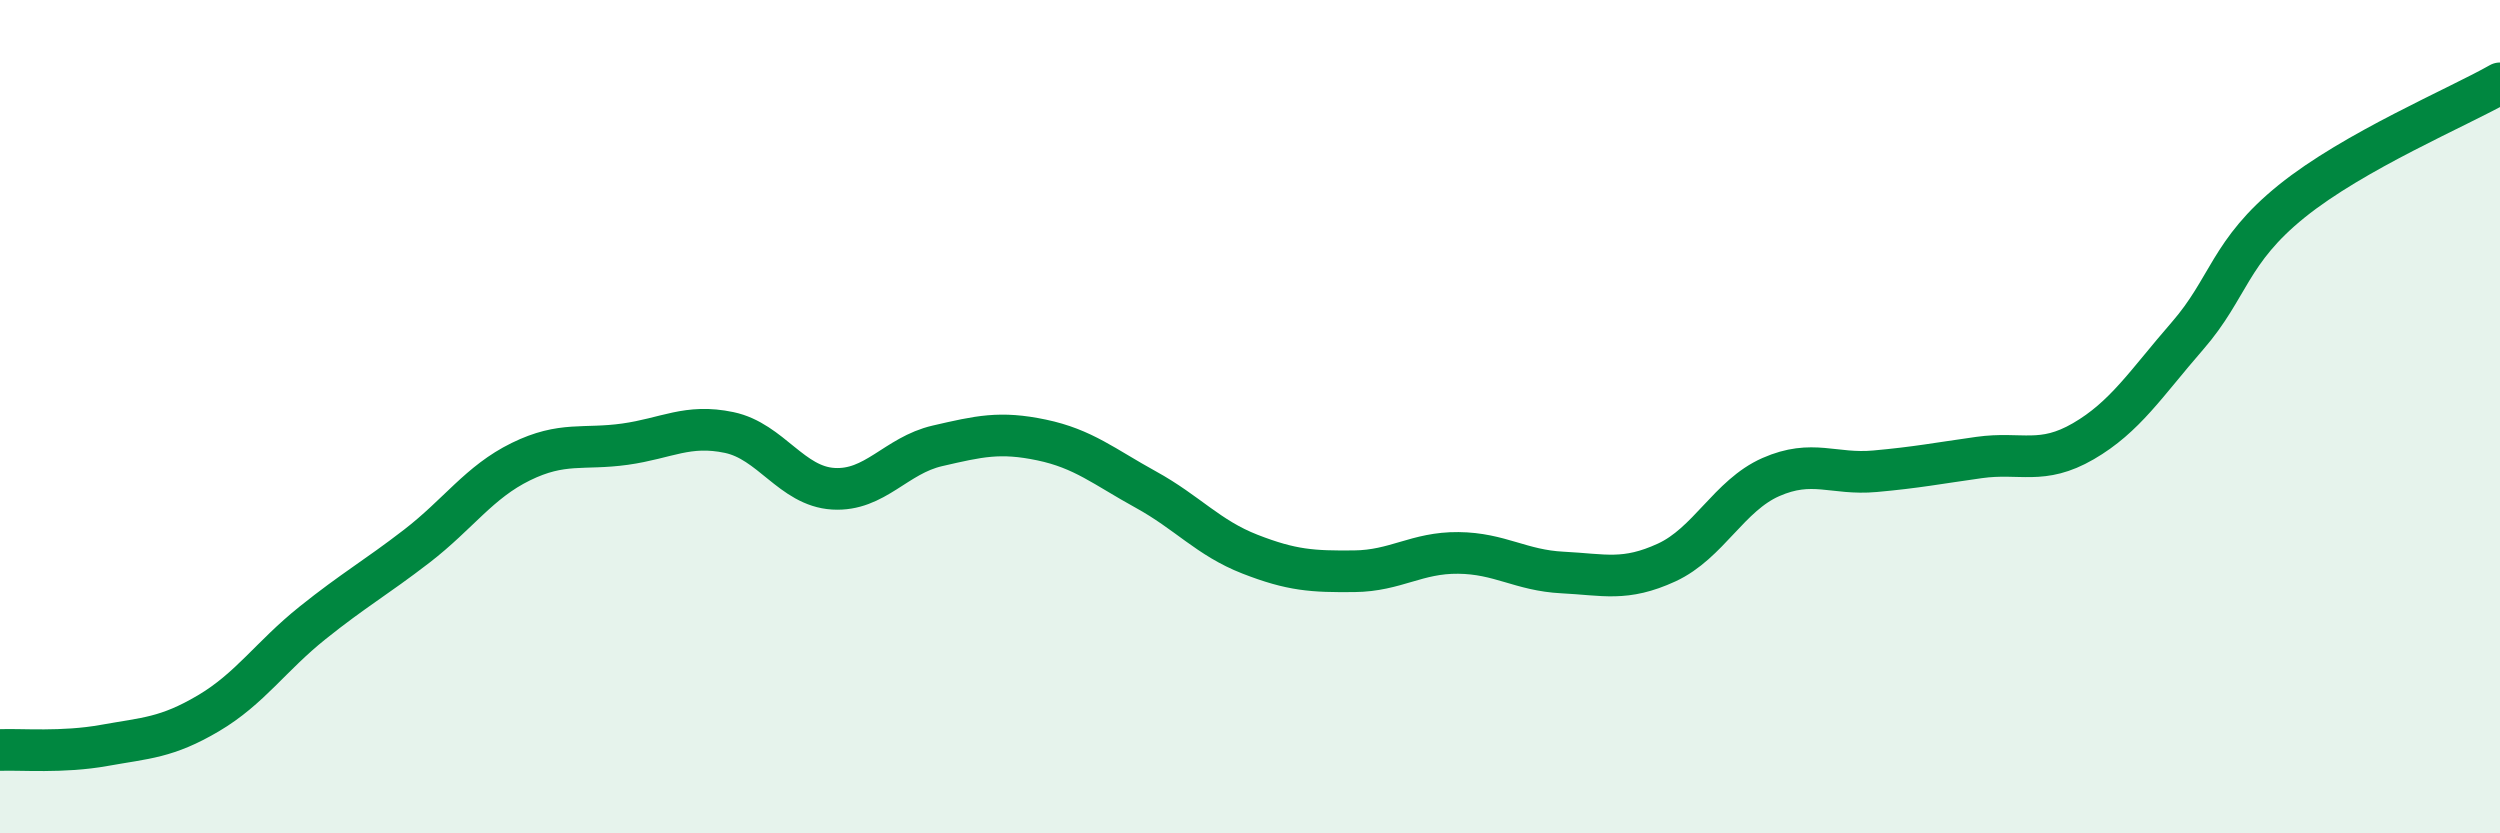 
    <svg width="60" height="20" viewBox="0 0 60 20" xmlns="http://www.w3.org/2000/svg">
      <path
        d="M 0,18 C 0.5,17.98 1.5,18.07 2.5,17.89 C 3.5,17.71 4,17.71 5,17.12 C 6,16.53 6.5,15.75 7.5,14.95 C 8.5,14.15 9,13.88 10,13.11 C 11,12.34 11.5,11.57 12.5,11.08 C 13.5,10.59 14,10.8 15,10.66 C 16,10.52 16.5,10.17 17.5,10.38 C 18.5,10.59 19,11.67 20,11.73 C 21,11.79 21.5,10.93 22.5,10.7 C 23.5,10.47 24,10.35 25,10.56 C 26,10.77 26.5,11.2 27.5,11.75 C 28.5,12.3 29,12.91 30,13.3 C 31,13.69 31.5,13.72 32.5,13.71 C 33.5,13.7 34,13.26 35,13.27 C 36,13.28 36.5,13.69 37.5,13.74 C 38.5,13.79 39,13.96 40,13.5 C 41,13.04 41.5,11.89 42.5,11.45 C 43.5,11.01 44,11.4 45,11.31 C 46,11.22 46.5,11.12 47.5,10.98 C 48.5,10.84 49,11.17 50,10.59 C 51,10.01 51.5,9.21 52.5,8.06 C 53.5,6.91 53.5,6.04 55,4.83 C 56.5,3.62 59,2.57 60,2L60 20L0 20Z"
        fill="#008740"
        opacity="0.1"
        stroke-linecap="round"
        stroke-linejoin="round"
      />
      <path
        d="M 0,18 C 0.5,17.98 1.5,18.07 2.5,17.89 C 3.5,17.71 4,17.71 5,17.12 C 6,16.53 6.5,15.75 7.5,14.95 C 8.5,14.15 9,13.88 10,13.11 C 11,12.34 11.5,11.57 12.5,11.08 C 13.5,10.59 14,10.8 15,10.66 C 16,10.52 16.5,10.17 17.5,10.38 C 18.5,10.59 19,11.67 20,11.73 C 21,11.79 21.5,10.93 22.5,10.7 C 23.5,10.47 24,10.35 25,10.56 C 26,10.77 26.5,11.2 27.5,11.75 C 28.5,12.3 29,12.91 30,13.3 C 31,13.69 31.5,13.72 32.5,13.71 C 33.5,13.7 34,13.26 35,13.27 C 36,13.28 36.5,13.69 37.5,13.74 C 38.5,13.79 39,13.96 40,13.5 C 41,13.04 41.5,11.89 42.5,11.45 C 43.5,11.01 44,11.4 45,11.31 C 46,11.22 46.5,11.12 47.5,10.98 C 48.5,10.84 49,11.17 50,10.59 C 51,10.01 51.5,9.21 52.5,8.06 C 53.5,6.91 53.5,6.04 55,4.83 C 56.5,3.62 59,2.57 60,2"
        stroke="#008740"
        stroke-width="1"
        fill="none"
        stroke-linecap="round"
        stroke-linejoin="round"
      />
    </svg>
  